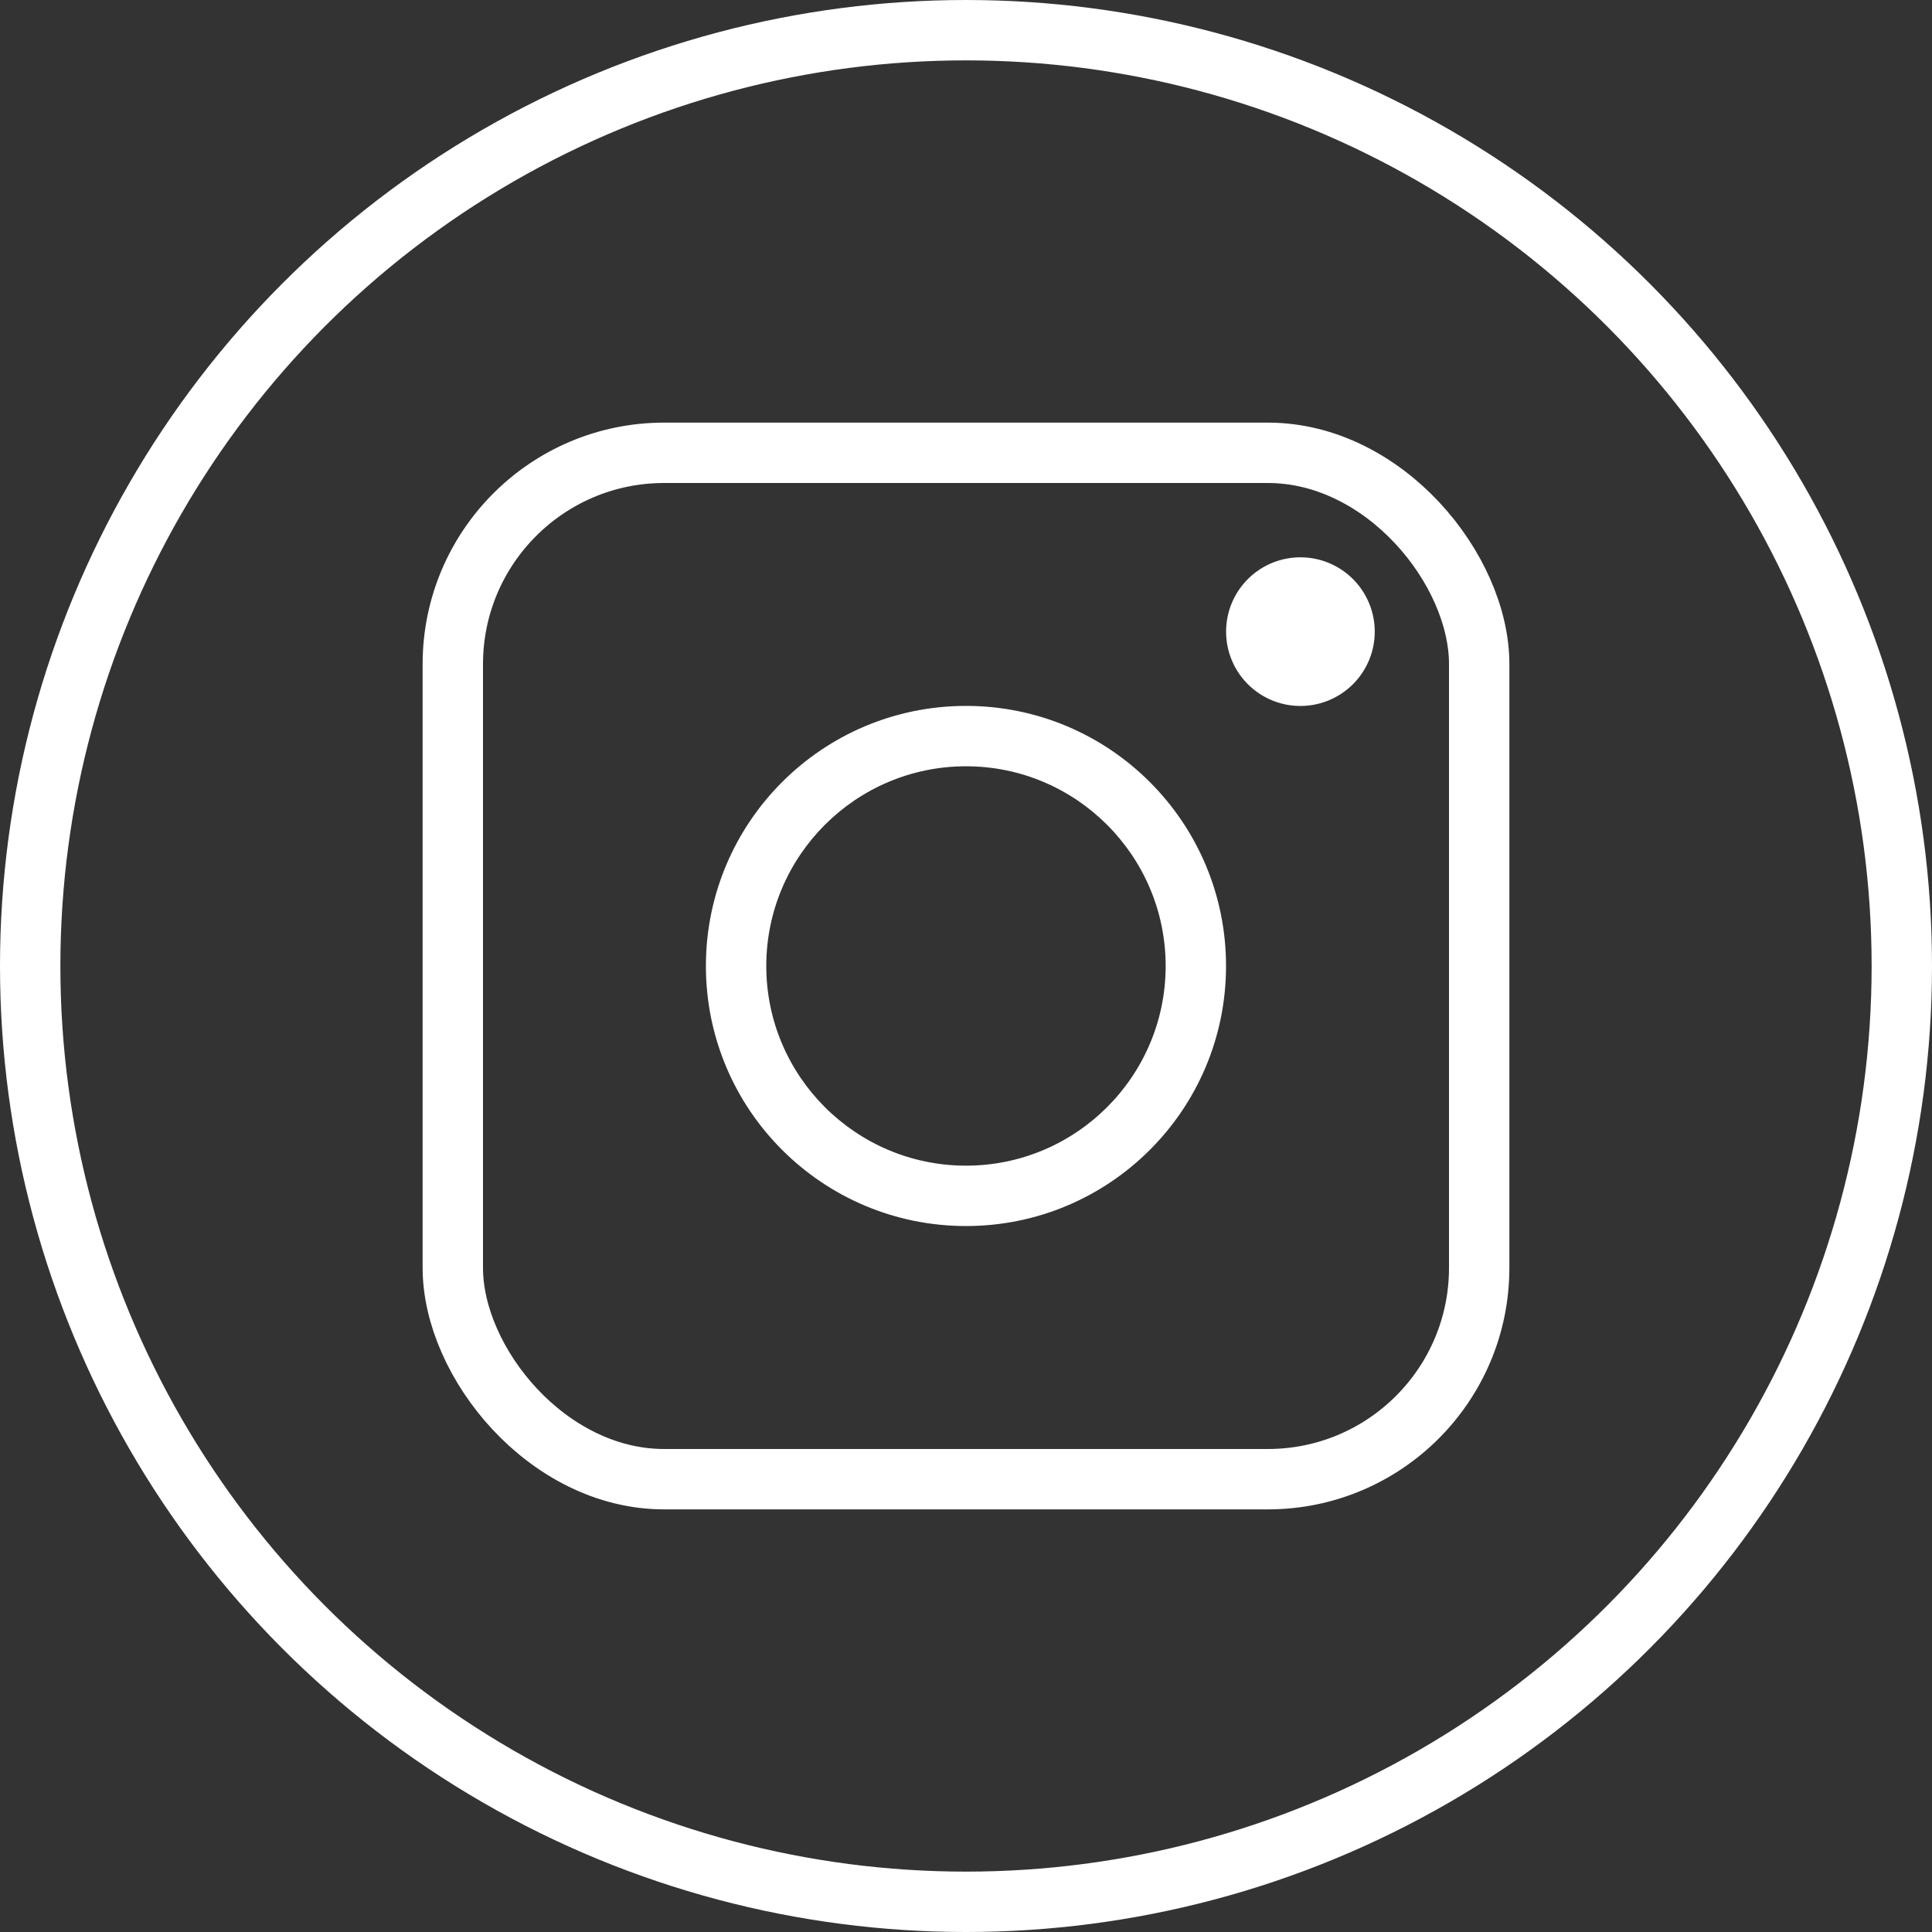 <svg xmlns="http://www.w3.org/2000/svg" xmlns:xlink="http://www.w3.org/1999/xlink" viewBox="4182 -5106 32 32"><rect x="4182" y="-5106" width="32" height="32" fill="#333333" stroke="none"/><defs><style>.a{clip-path:url(#b);}.b,.c,.g{fill:none;}.c{stroke:#fff;}.d,.f{fill:#fff;}.e,.f{stroke:none;}</style><clipPath id="b"><rect x="4182" y="-5106" width="32" height="32"/></clipPath></defs><g id="a" class="a"><g transform="translate(4181.5 -5106.5)"><g transform="translate(0.5 0.5)"><g class="b" transform="translate(11.692 11.692)"><path class="e" d="M4.308,0A4.308,4.308,0,1,1,0,4.308,4.308,4.308,0,0,1,4.308,0Z"/><path class="f" d="M 4.308 7.615 C 6.132 7.615 7.615 6.132 7.615 4.308 C 7.615 2.484 6.132 1 4.308 1 C 2.484 1 1 2.484 1 4.308 C 1 6.132 2.484 7.615 4.308 7.615 M 4.308 8.615 C 1.929 8.615 2.050933744612848e-06 6.687 2.050933744612848e-06 4.308 C 2.050933744612848e-06 1.929 1.929 2.050933744612848e-06 4.308 2.050933744612848e-06 C 6.687 2.050933744612848e-06 8.615 1.929 8.615 4.308 C 8.615 6.687 6.687 8.615 4.308 8.615 Z"/></g><g class="c"><circle class="e" cx="16" cy="16" r="16"/><circle class="g" cx="16" cy="16" r="15.5"/></g><path class="d" d="M1.231,0A1.231,1.231,0,1,1,0,1.231,1.231,1.231,0,0,1,1.231,0Z" transform="translate(20.308 9.231)"/><g class="c" transform="translate(7 7)"><rect class="e" width="18" height="18" rx="4"/><rect class="g" x="0.5" y="0.5" width="17" height="17" rx="3.5"/></g></g></g></g></svg>